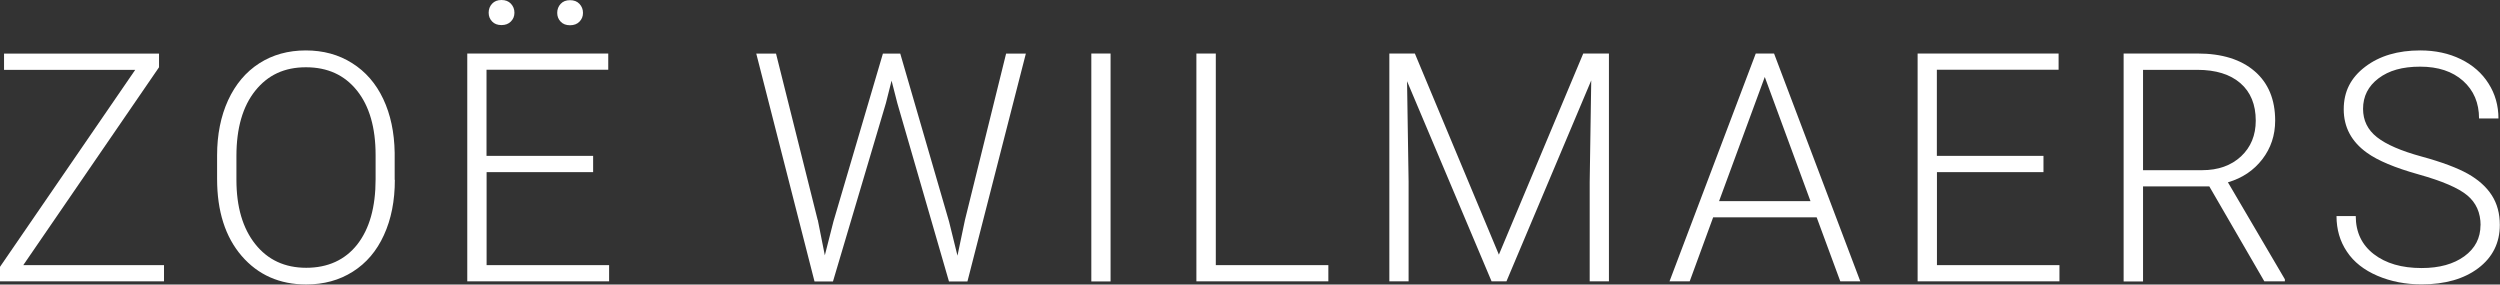 <?xml version="1.0" encoding="UTF-8"?>
<svg id="Laag_2" xmlns="http://www.w3.org/2000/svg" viewBox="0 0 291 33.12">
    <rect x="0" y="0" width="291" height="33.12" fill="#333333" stroke="none"/>
    <defs>
        <style>.cls-1{fill:#fff;stroke-width:0px;}</style>
    </defs>
    <g id="Laag_1-2">
        <path class="cls-1"
            d="m2.71,30.86h16.38v1.89H0v-1.69L15.74,8.13H.47v-1.89h18.04v1.59L2.71,30.86Z" />
        <path class="cls-1"
            d="m45.96,20.93c0,2.44-.42,4.58-1.27,6.43-.84,1.85-2.05,3.27-3.62,4.26-1.57,1-3.38,1.49-5.43,1.49-3.1,0-5.6-1.11-7.51-3.32-1.91-2.22-2.86-5.21-2.86-8.97v-2.73c0-2.42.43-4.56,1.28-6.42.86-1.86,2.07-3.3,3.63-4.3s3.37-1.5,5.41-1.5,3.84.49,5.4,1.48c1.56.98,2.77,2.37,3.62,4.17.85,1.8,1.29,3.88,1.33,6.25v3.17Zm-2.24-2.88c0-3.19-.72-5.7-2.17-7.51-1.45-1.81-3.42-2.71-5.94-2.71s-4.43.91-5.89,2.72c-1.46,1.82-2.2,4.35-2.2,7.61v2.77c0,3.15.73,5.64,2.19,7.48,1.46,1.84,3.44,2.76,5.94,2.76s4.52-.91,5.94-2.72c1.42-1.82,2.13-4.34,2.13-7.59v-2.81Z" />
        <path class="cls-1"
            d="m69.05,20.04h-12.41v10.82h14.26v1.89h-16.51V6.23h16.41v1.89h-14.17v10.02h12.41v1.89ZM56.88,1.48c0-.41.13-.76.4-1.05.27-.29.63-.43,1.09-.43s.83.14,1.1.43c.27.29.41.63.41,1.05s-.14.74-.41,1.02c-.27.28-.64.42-1.1.42s-.83-.14-1.09-.42c-.27-.28-.4-.62-.4-1.02Zm7.98.02c0-.41.13-.76.4-1.05.27-.29.63-.43,1.09-.43s.83.14,1.1.43c.27.29.41.63.41,1.05s-.14.74-.41,1.02c-.27.28-.64.42-1.1.42s-.83-.14-1.09-.42c-.27-.28-.4-.62-.4-1.02Z" />
        <path class="cls-1"
            d="m95.19,25.6l.82,4.12,1-3.93,5.76-19.55h2.02l5.68,19.55.98,3.97.87-4.15,4.79-19.37h2.3l-6.8,26.52h-2.15l-6.01-20.75-.67-2.62-.66,2.62-6.16,20.75h-2.15l-6.78-26.52h2.3l4.85,19.37Z" />
        <path class="cls-1" d="m129.27,32.76h-2.24V6.23h2.24v26.52Z" />
        <path class="cls-1" d="m141.52,30.86h13.1v1.89h-15.36V6.23h2.26v24.63Z" />
        <path class="cls-1"
            d="m164.69,6.23l9.78,23.41,9.82-23.41h2.99v26.52h-2.24v-11.55l.18-11.84-9.87,23.39h-1.73l-9.84-23.3.18,11.68v11.62h-2.24V6.23h2.97Z" />
        <path class="cls-1"
            d="m211.45,25.3h-12.04l-2.73,7.45h-2.35l10.04-26.52h2.13l10.04,26.52h-2.33l-2.75-7.45Zm-11.35-1.89h10.64l-5.32-14.45-5.32,14.45Z" />
        <path class="cls-1"
            d="m237.87,20.04h-12.41v10.82h14.26v1.89h-16.51V6.23h16.41v1.89h-14.17v10.02h12.41v1.89Z" />
        <path class="cls-1"
            d="m257.16,21.7h-7.71v11.06h-2.26V6.23h8.62c2.83,0,5.04.69,6.63,2.06,1.59,1.37,2.39,3.29,2.39,5.75,0,1.7-.5,3.2-1.49,4.49-1,1.3-2.33,2.2-4.01,2.69l6.63,11.29v.24h-2.39l-6.41-11.06Zm-7.71-1.89h6.87c1.88,0,3.39-.54,4.54-1.61,1.14-1.07,1.71-2.46,1.71-4.16,0-1.87-.6-3.33-1.79-4.36-1.19-1.03-2.86-1.55-5.01-1.55h-6.32v11.68Z" />
        <path class="cls-1"
            d="m288.74,26.23c0-1.47-.52-2.63-1.55-3.49-1.03-.86-2.92-1.67-5.67-2.44-2.75-.77-4.75-1.61-6.01-2.52-1.8-1.29-2.7-2.98-2.7-5.06s.83-3.68,2.5-4.95c1.67-1.27,3.8-1.9,6.4-1.9,1.76,0,3.34.34,4.73,1.02,1.39.68,2.47,1.63,3.23,2.84.77,1.21,1.15,2.57,1.15,4.06h-2.26c0-1.81-.62-3.27-1.86-4.38-1.24-1.1-2.9-1.65-4.99-1.65s-3.64.45-4.85,1.36c-1.2.91-1.8,2.09-1.8,3.55,0,1.35.54,2.45,1.62,3.3,1.08.85,2.81,1.6,5.19,2.25,2.38.65,4.18,1.33,5.41,2.02,1.23.7,2.15,1.53,2.77,2.5.62.97.93,2.12.93,3.44,0,2.09-.84,3.77-2.5,5.03-1.67,1.26-3.87,1.89-6.6,1.89-1.87,0-3.59-.33-5.15-1-1.56-.67-2.75-1.6-3.55-2.81-.81-1.2-1.21-2.58-1.21-4.14h2.24c0,1.87.7,3.35,2.1,4.43,1.4,1.08,3.25,1.62,5.57,1.62,2.06,0,3.72-.46,4.97-1.37,1.25-.91,1.88-2.12,1.88-3.63Z" />
    </g>
</svg>